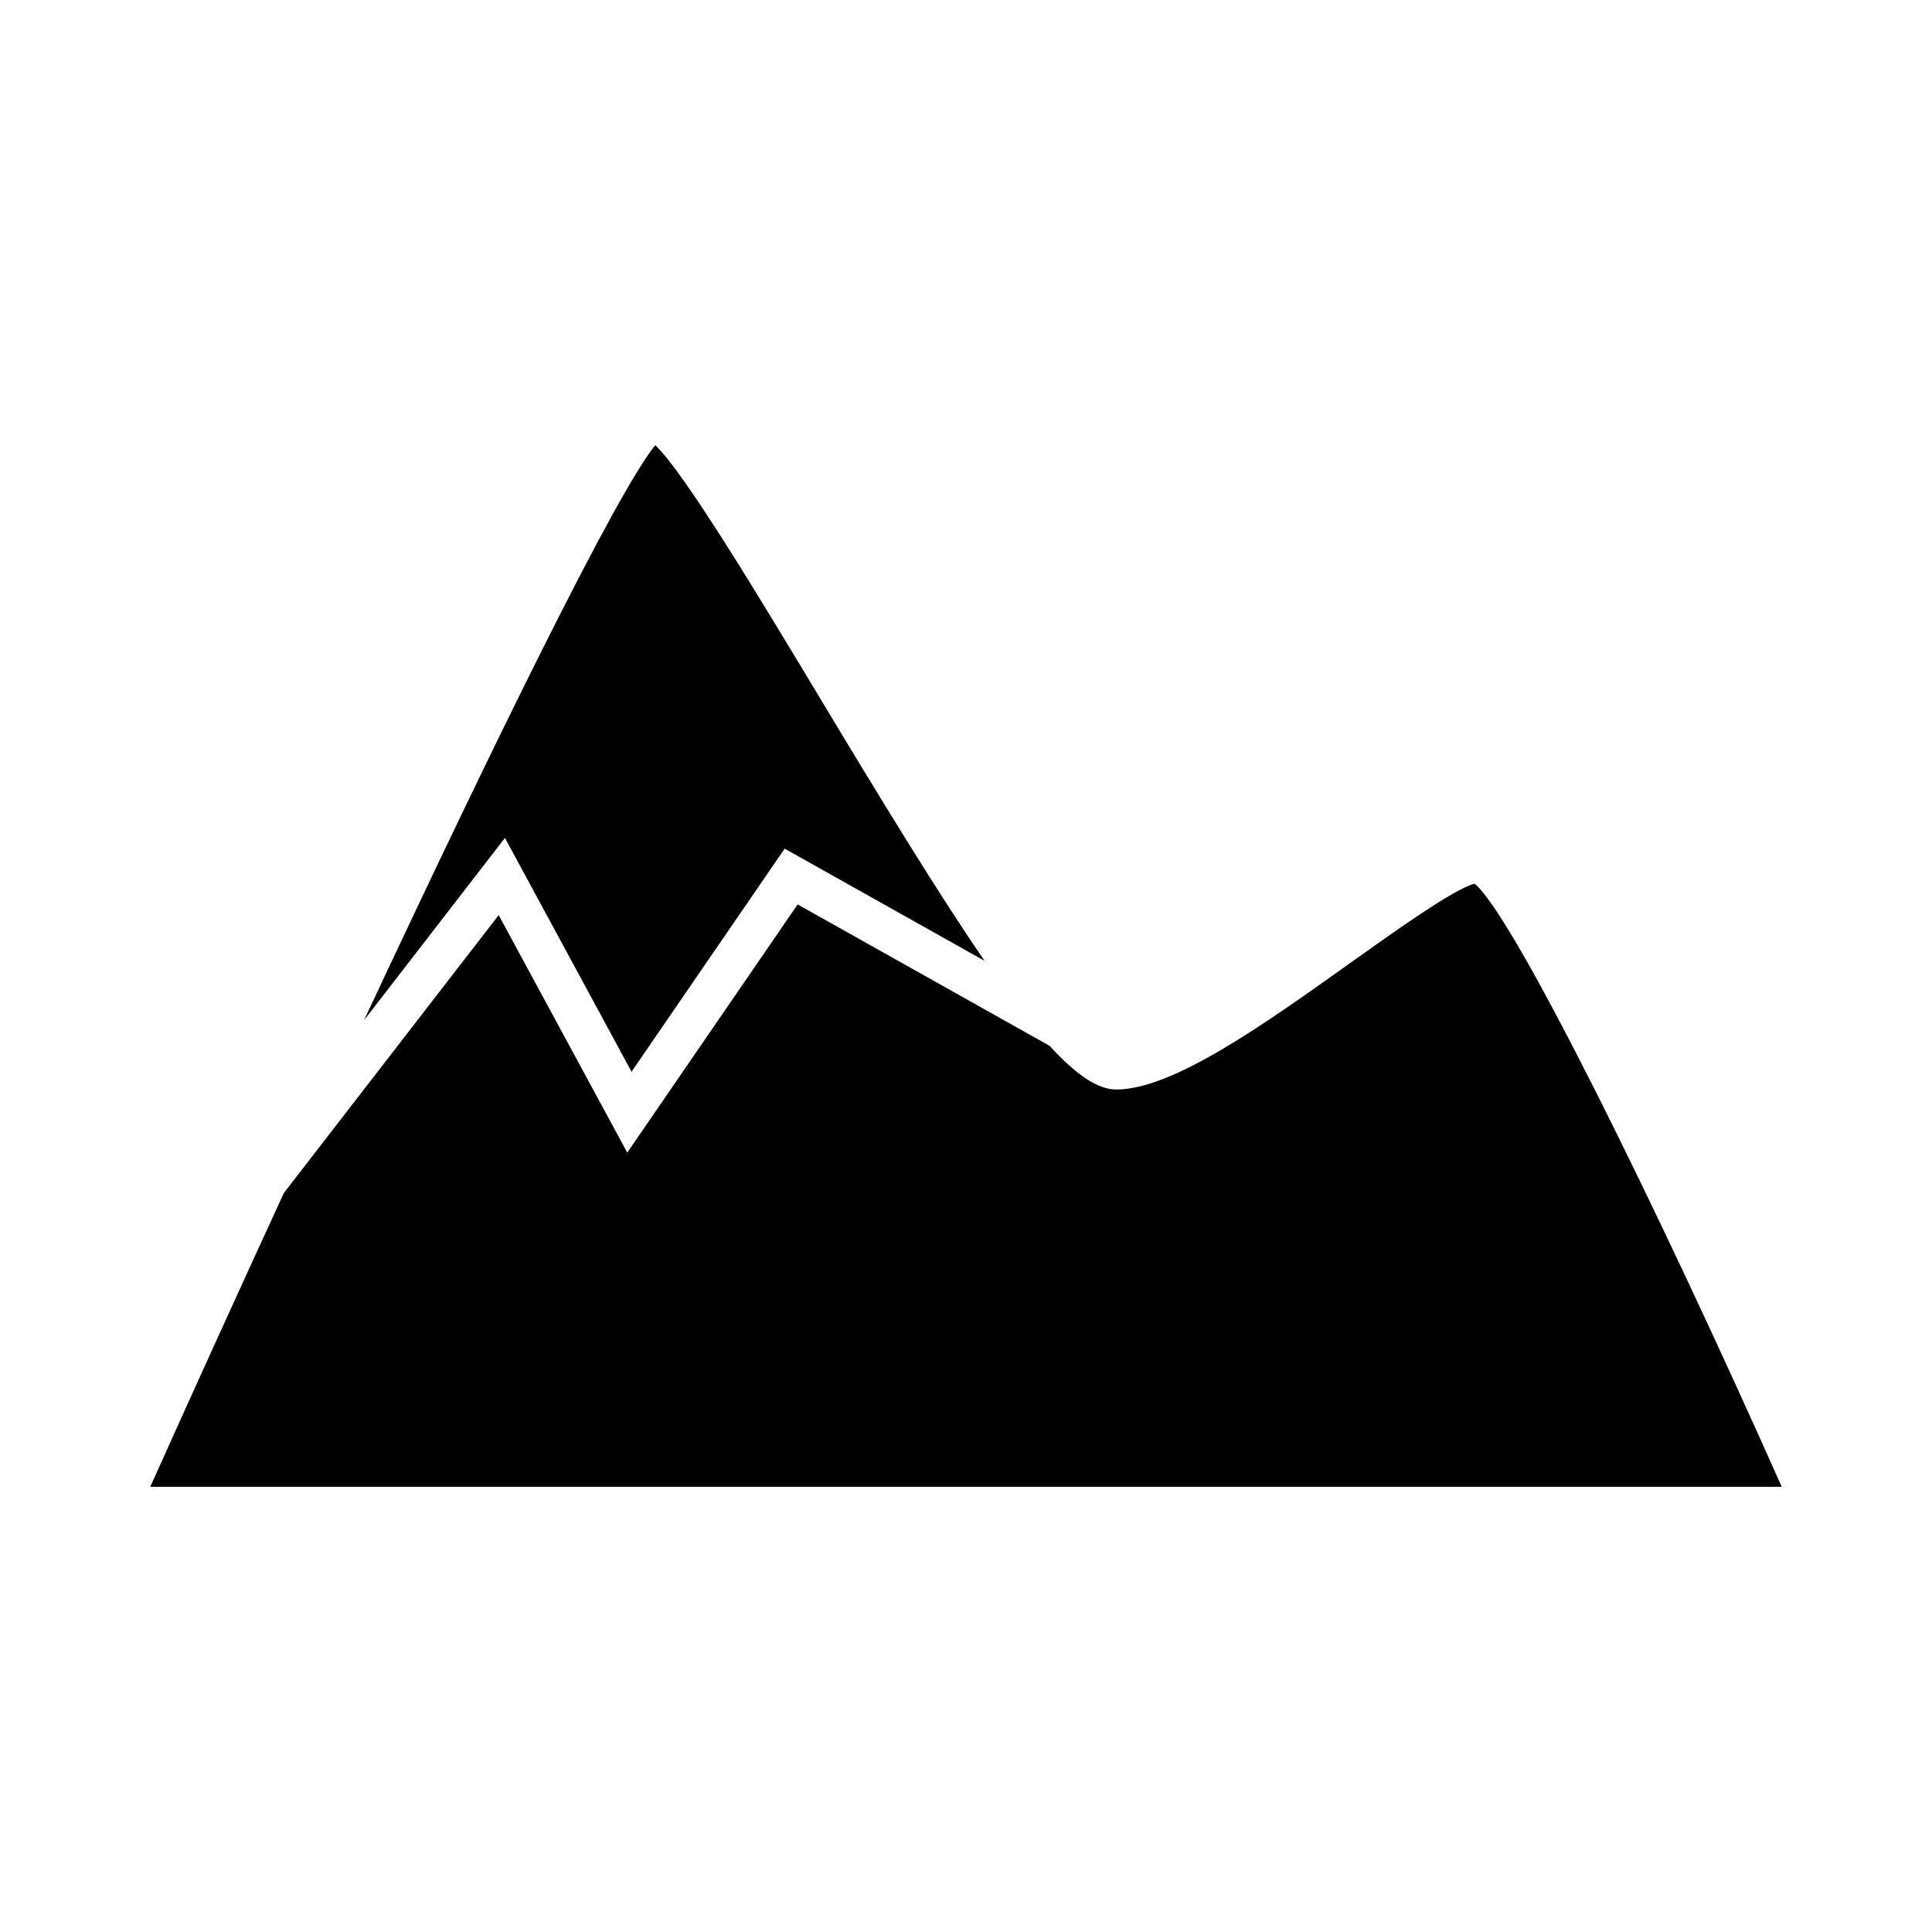 <?xml version="1.0" encoding="UTF-8"?>
<!-- Uploaded to: ICON Repo, www.svgrepo.com, Generator: ICON Repo Mixer Tools -->
<svg fill="#000000" width="800px" height="800px" version="1.1" viewBox="144 144 512 512" xmlns="http://www.w3.org/2000/svg">
 <path d="m317.66 261.98c7.746 7.352 27.48 40.152 43.574 66.914 17.941 29.836 32.129 52.922 43.664 69.727l-52.957-29.723-40.578 59.121-33.547-61.957-37.332 48.293c34.219-73.133 66.938-139.89 77.176-152.38zm-133.84 276.04c10.711-23.855 22.867-50.621 35.406-77.863l56.93-73.641 34.074 62.938 45.156-65.773 66.766 37.473c7.031 7.703 12.766 11.578 17.668 11.578 14.988 0 39.07-17.172 62.352-33.777 11.617-8.277 27.285-19.457 32.609-20.758 10.223 8.234 48.32 85.484 81.395 159.82z"/>
</svg>